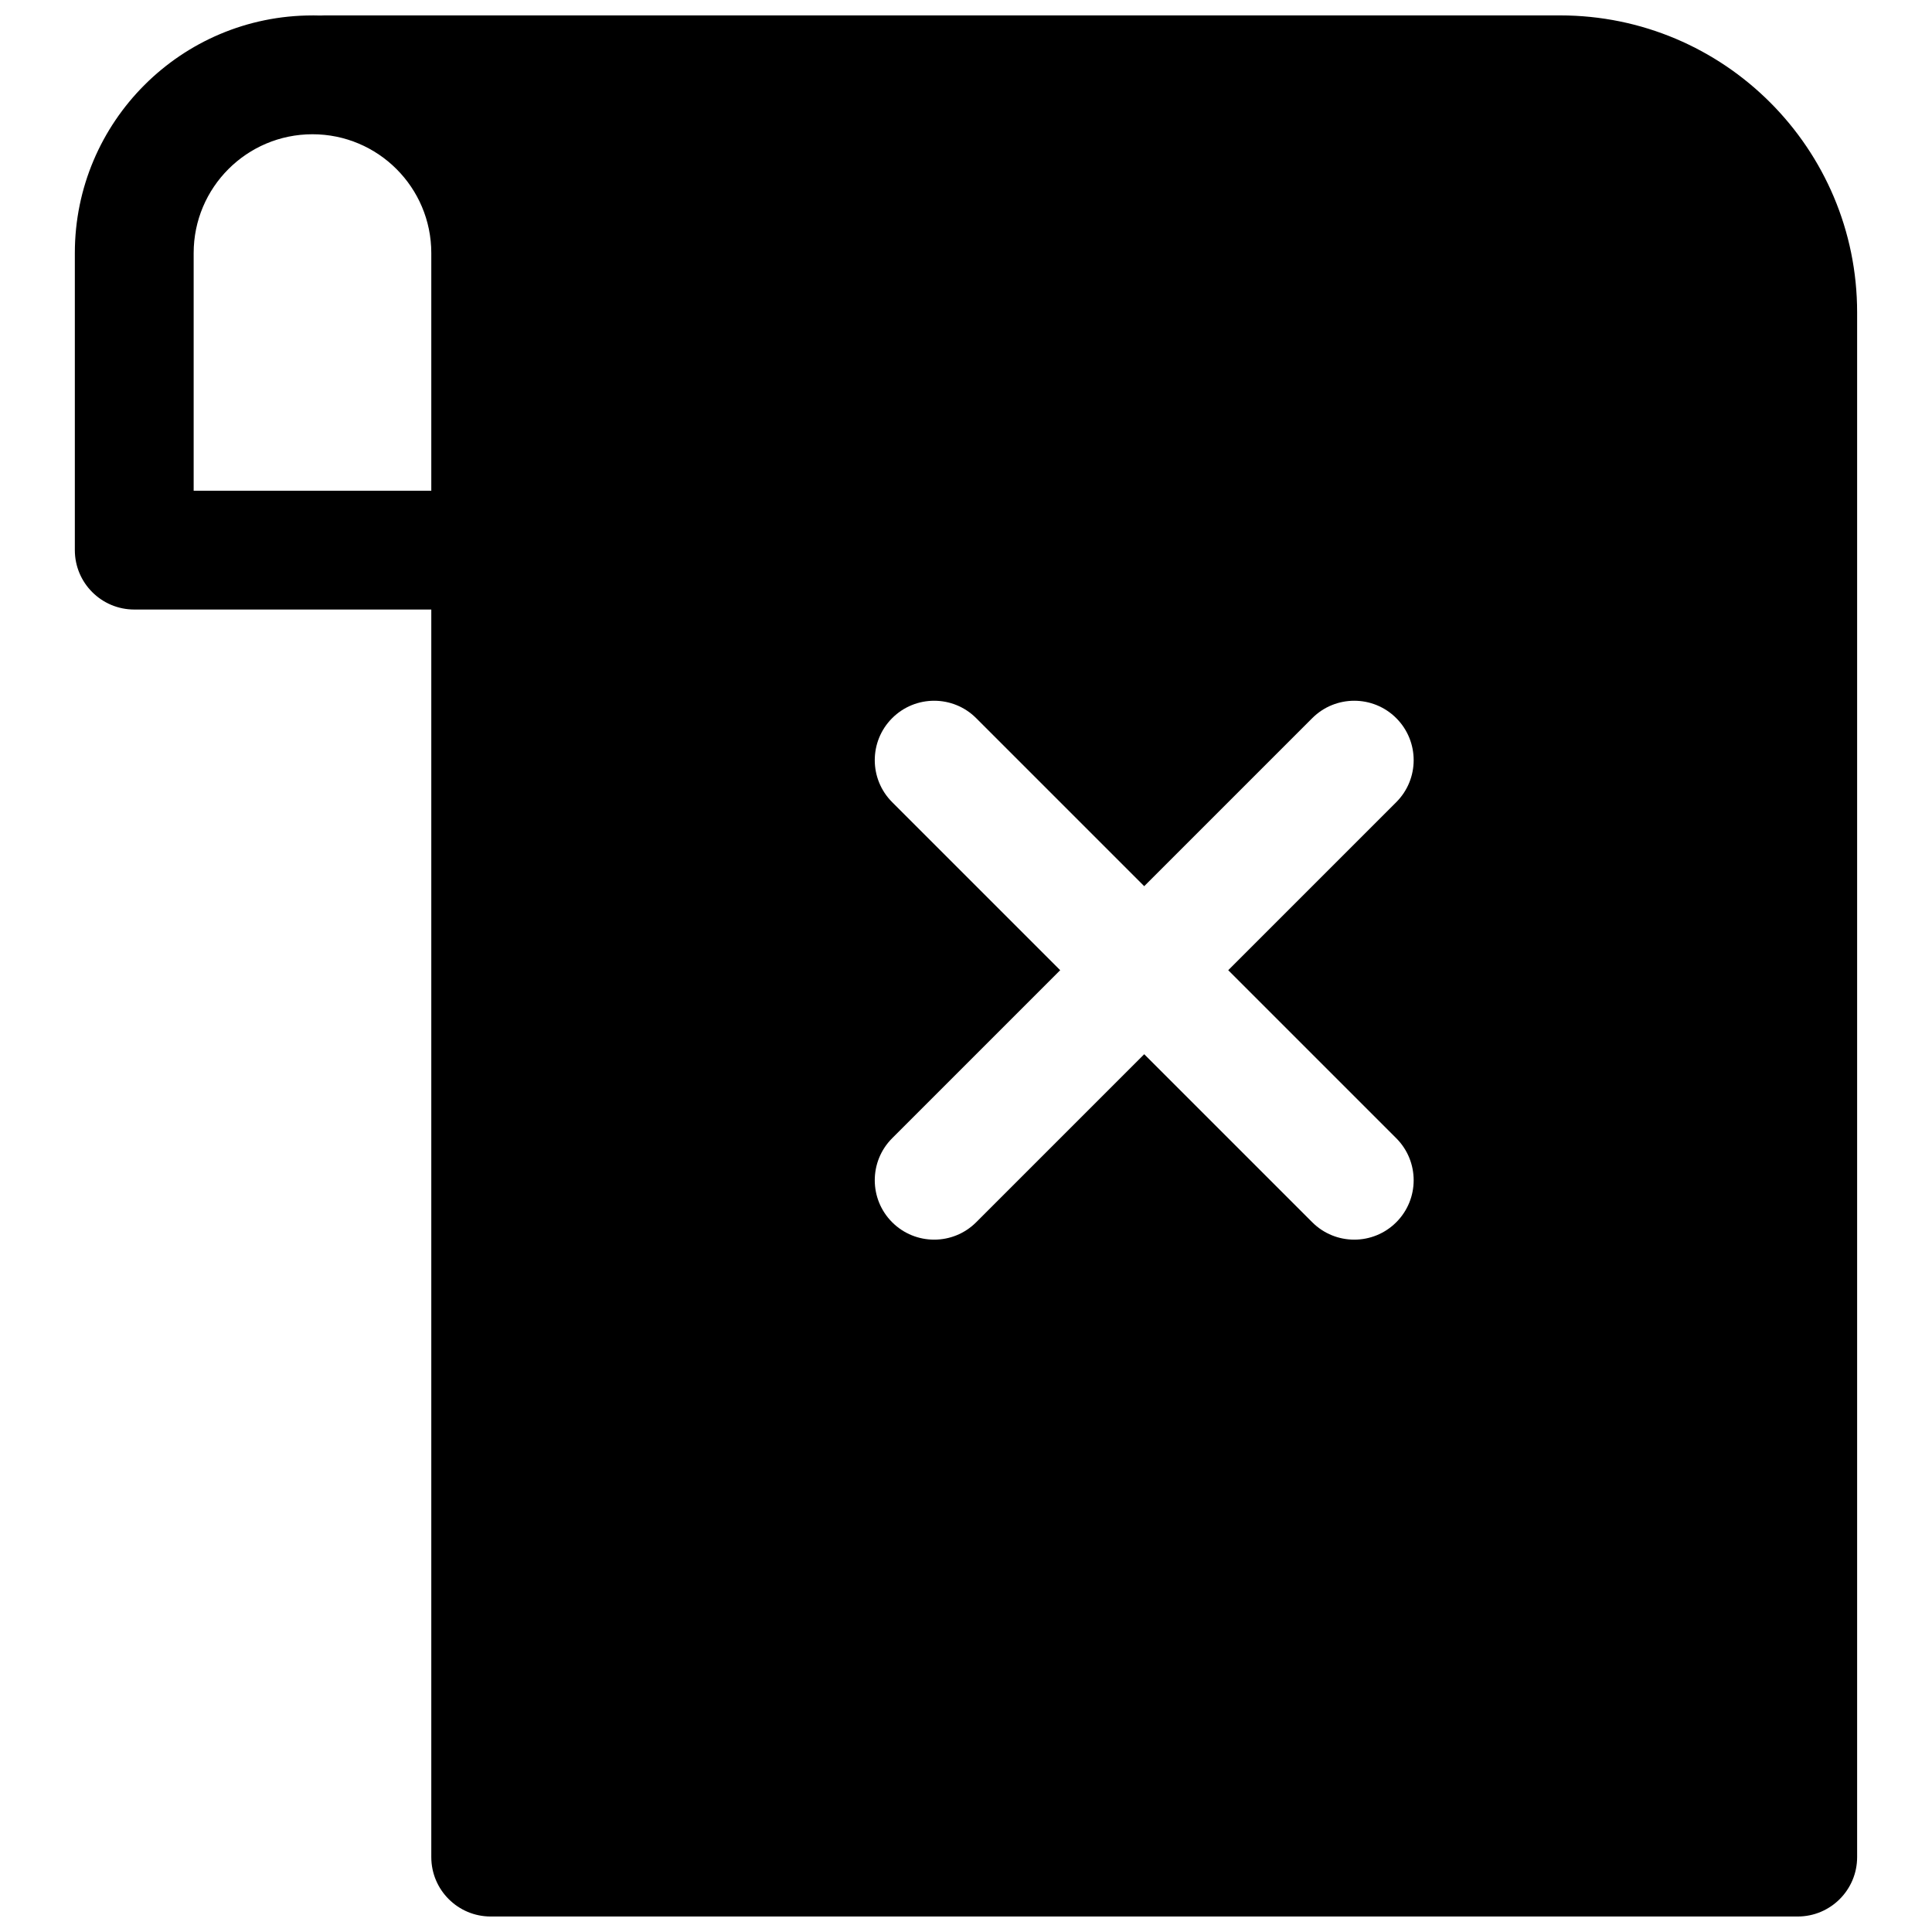 <?xml version="1.0" encoding="UTF-8"?>
<!-- Uploaded to: SVG Repo, www.svgrepo.com, Generator: SVG Repo Mixer Tools -->
<svg width="800px" height="800px" version="1.1" viewBox="144 144 512 512" xmlns="http://www.w3.org/2000/svg">
 <defs>
  <clipPath id="a">
   <path d="m163 148.09h474v503.81h-474z"/>
  </clipPath>
 </defs>
 <g clip-path="url(#a)">
  <path d="m226.81 148.09c-34.781 0-62.977 28.195-62.977 62.977v78.719c0 8.695 7.051 15.746 15.746 15.746h78.719v330.62c0 8.695 7.051 15.742 15.746 15.742h346.37c8.695 0 15.746-7.047 15.746-15.742v-409.35c0-43.473-35.246-78.719-78.723-78.719h-327.43c-0.359 0-0.711 0.012-1.066 0.035-0.707-0.023-1.418-0.035-2.133-0.035zm31.488 62.977c0-17.391-14.098-31.488-31.488-31.488s-31.488 14.098-31.488 31.488v62.977h62.977zm144.4 123.25c-6.148-6.148-16.117-6.148-22.266 0-6.148 6.148-6.148 16.117 0 22.266l44.531 44.531-44.531 44.531c-6.148 6.148-6.148 16.117 0 22.266 6.148 6.148 16.117 6.148 22.266 0l44.531-44.531 44.531 44.531c6.148 6.148 16.117 6.148 22.266 0 6.148-6.148 6.148-16.117 0-22.266l-44.531-44.531 44.531-44.531c6.148-6.148 6.148-16.117 0-22.266-6.148-6.148-16.117-6.148-22.266 0l-44.531 44.531z" fill-rule="evenodd"/>
 </g>
</svg>